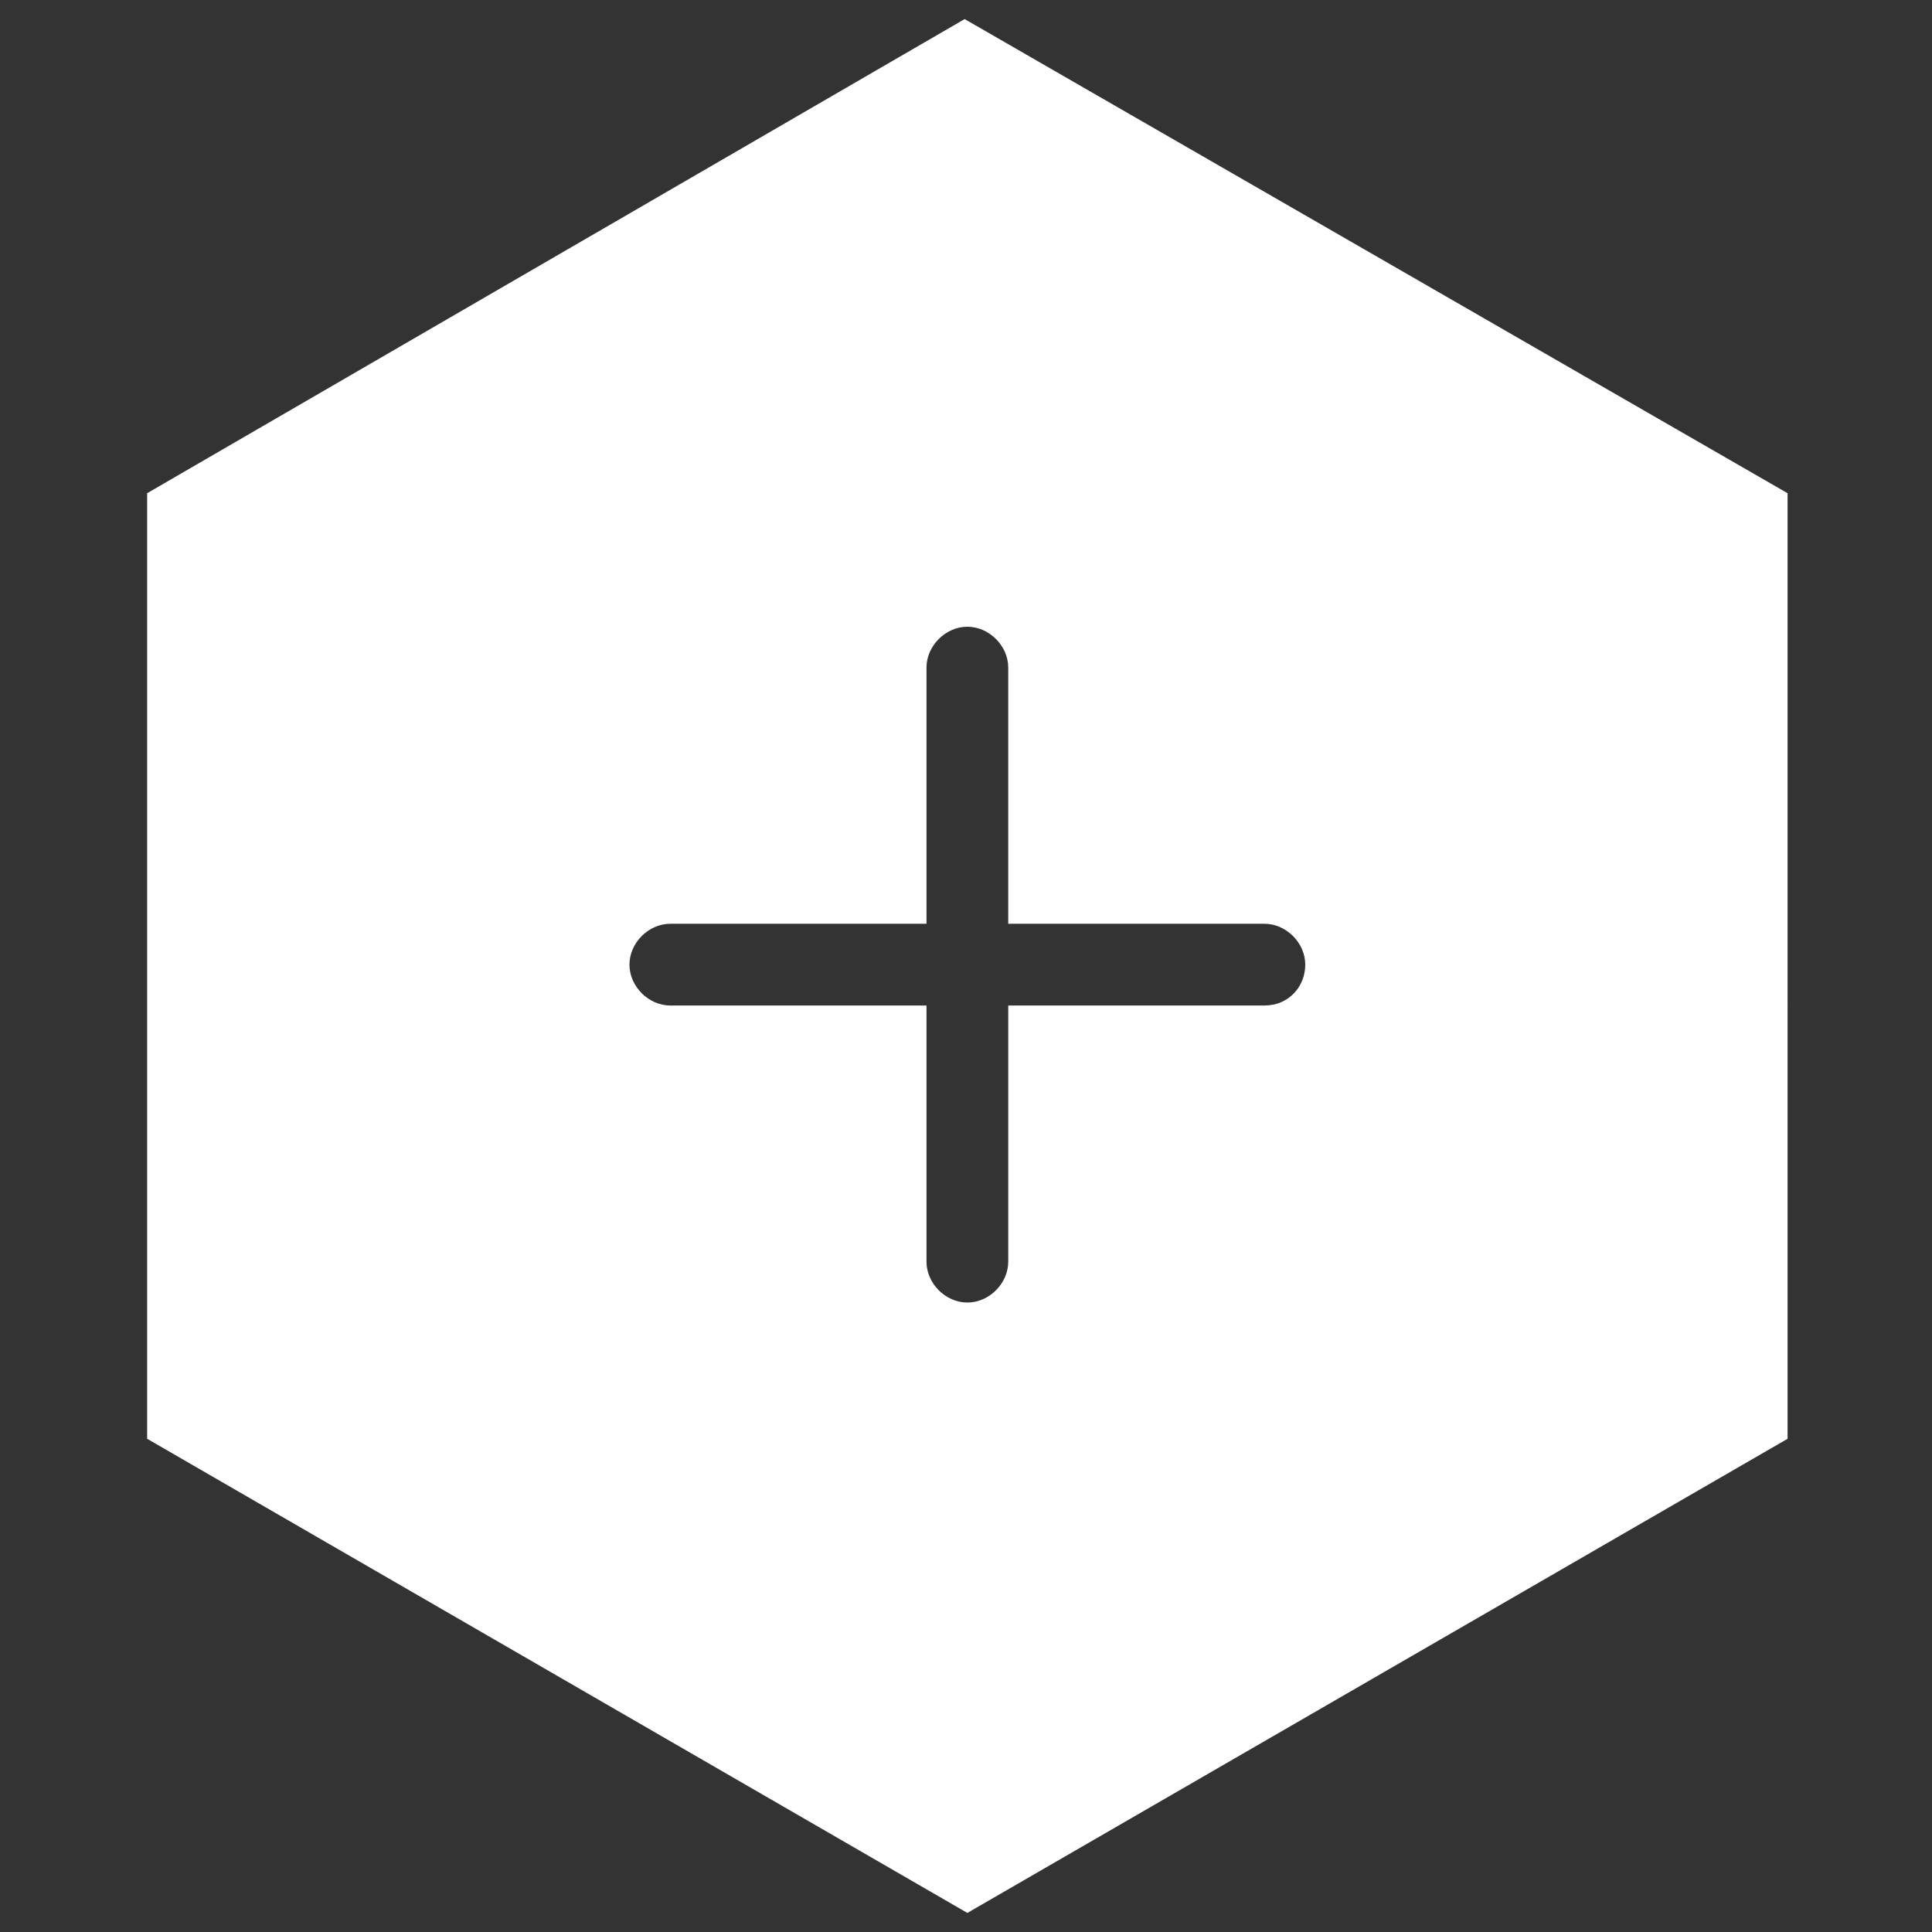 <svg xmlns="http://www.w3.org/2000/svg" xmlns:xlink="http://www.w3.org/1999/xlink" version="1.1" id="Ebene_1" x="0px" y="0px" viewBox="0 0 70.9 70.9" style="enable-background:new 0 0 70.9 70.9;" xml:space="preserve">
<rect x="0" y="0" width="70.9" height="70.9" fill="#333333" stroke="none"/>
<style type="text/css">
	.st0{fill:#FFFFFF;}
</style>
<path class="st0" d="M35.4,0.7l-30,17.4v34.7l30.1,17.4l30.1-17.4V18.1L35.4,0.7z M46.4,36.9H37v9.4c0,0.8-0.7,1.5-1.5,1.5  c-0.8,0-1.5-0.7-1.5-1.5v-9.4h-9.4c-0.8,0-1.5-0.7-1.5-1.5s0.7-1.5,1.5-1.5H34v-9.4c0-0.8,0.7-1.5,1.5-1.5c0.8,0,1.5,0.7,1.5,1.5  v9.4h9.4c0.8,0,1.5,0.7,1.5,1.5S47.3,36.9,46.4,36.9z"/>
</svg>